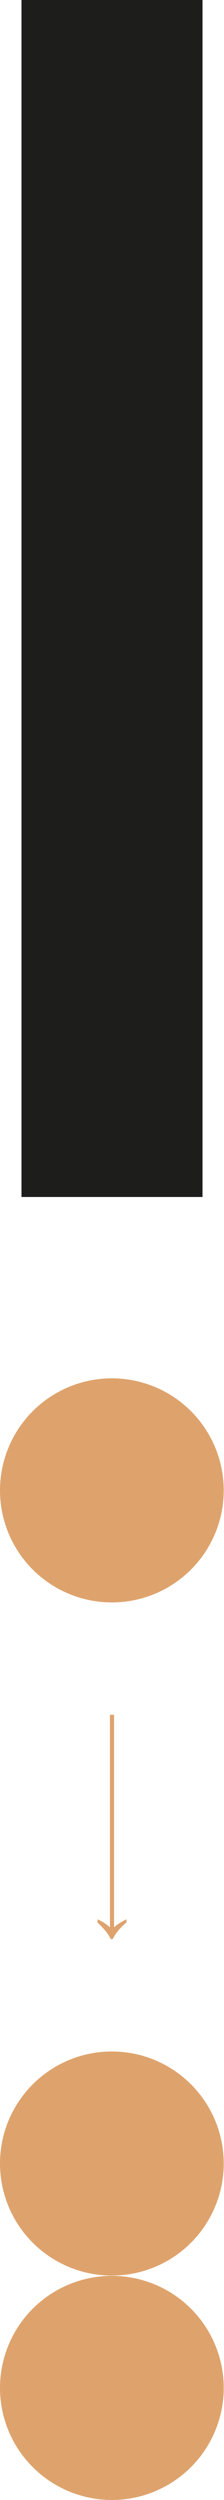 <?xml version="1.0" encoding="UTF-8"?>
<svg id="Camada_2" data-name="Camada 2" xmlns="http://www.w3.org/2000/svg" viewBox="0 0 8.13 90.58">
  <defs>
    <style>
      .cls-1 {
        fill: #dea36d;
      }

      .cls-1, .cls-2 {
        stroke-width: 0px;
      }

      .cls-2 {
        fill: #1d1d1b;
      }
    </style>
  </defs>
  <g id="LAYOUT">
    <rect class="cls-2" x=".78" width="6.57" height="43.37"/>
    <circle class="cls-1" cx="4.06" cy="54" r="4.06"/>
    <circle class="cls-1" cx="4.06" cy="78.39" r="4.06"/>
    <circle class="cls-1" cx="4.06" cy="86.52" r="4.06"/>
    <path class="cls-1" d="M3.54,69.65v-.11c.12.06.2.1.24.13s.12.08.21.16v-7.7h.15v7.7c.11-.1.26-.2.45-.29v.11c-.14.13-.25.23-.32.33-.07.09-.13.18-.18.28h-.07c-.04-.08-.09-.17-.17-.27-.07-.09-.18-.21-.32-.34Z"/>
  </g>
</svg>